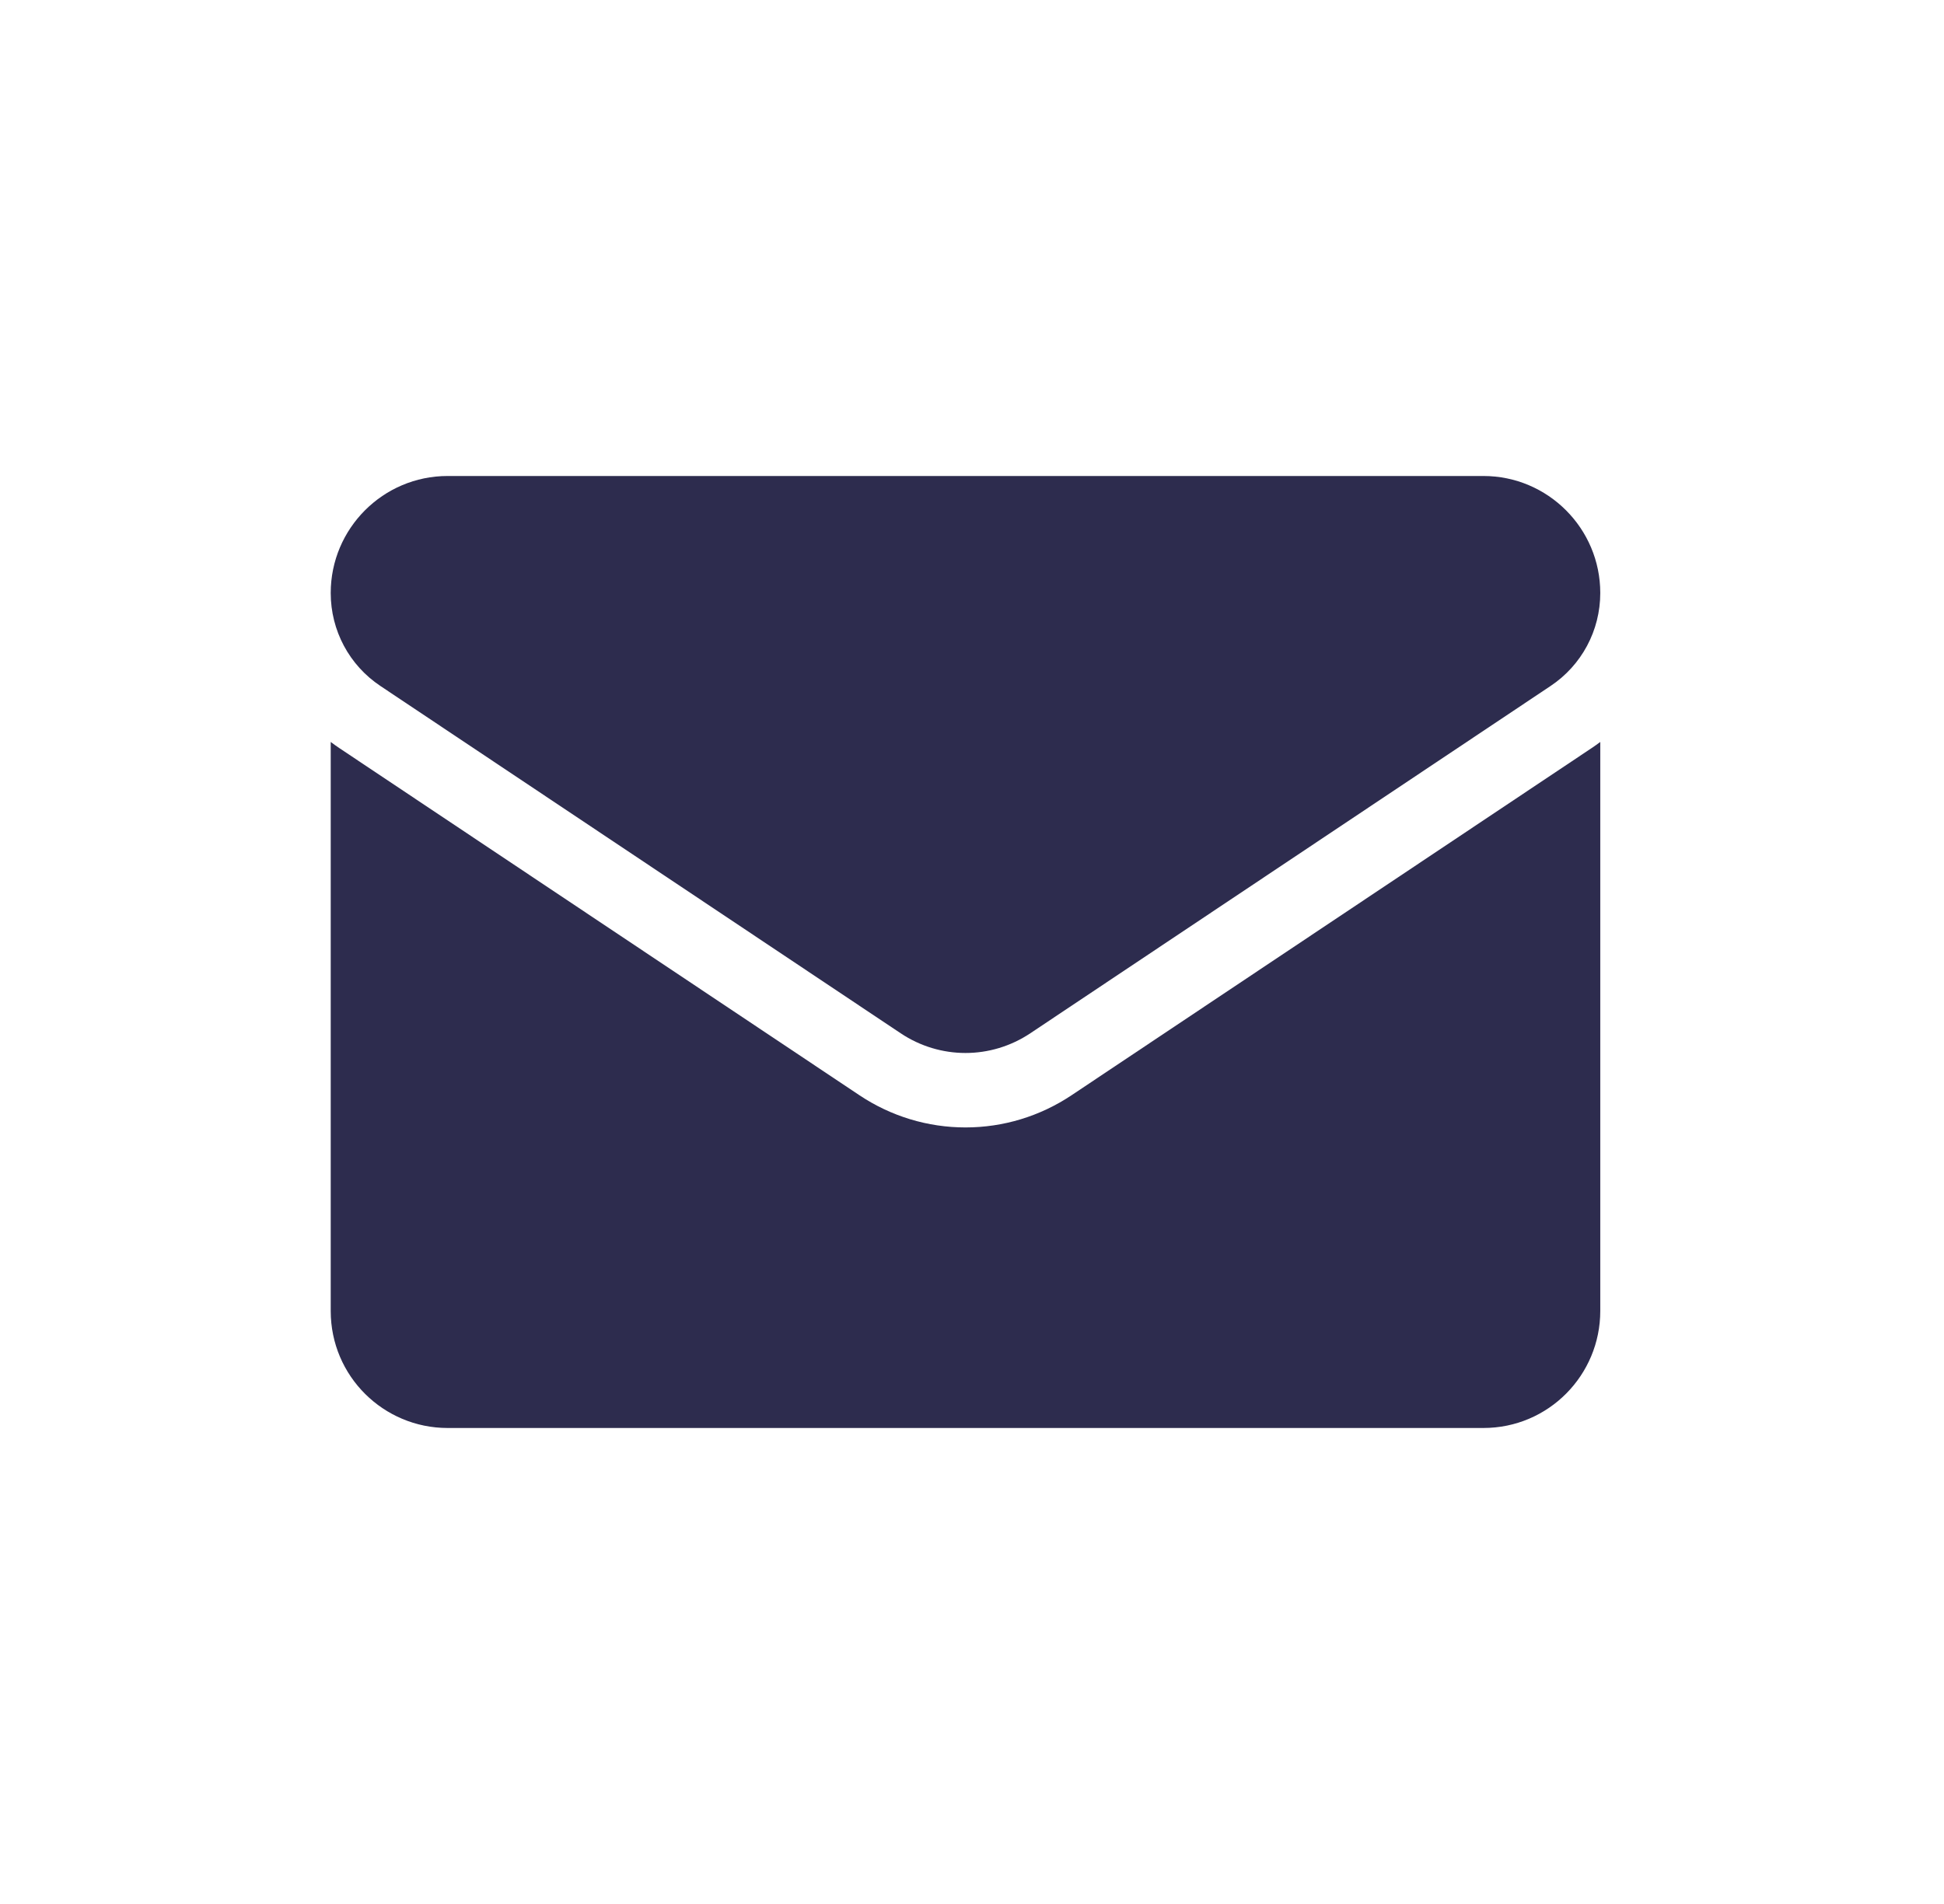 <svg width="49" height="48" viewBox="0 0 49 48" fill="none" xmlns="http://www.w3.org/2000/svg">
<path d="M27.01 27.611C26.214 28.142 25.289 28.423 24.336 28.423C23.383 28.423 22.458 28.142 21.662 27.611L8.549 18.857C8.476 18.808 8.405 18.757 8.336 18.705V33.05C8.336 34.695 9.669 36 11.282 36H37.39C39.032 36 40.336 34.665 40.336 33.05V18.705C40.266 18.758 40.195 18.808 40.122 18.857L27.01 27.611Z" fill="#2D2C4E"/>
<path d="M9.589 17.294L22.702 26.049C23.198 26.38 23.767 26.546 24.336 26.546C24.905 26.546 25.474 26.38 25.97 26.049L39.083 17.294C39.867 16.771 40.336 15.895 40.336 14.949C40.336 13.323 39.015 12 37.391 12H11.281C9.657 12 8.336 13.323 8.336 14.95C8.336 15.895 8.804 16.771 9.589 17.294Z" fill="#2D2C4E"/>
</svg>